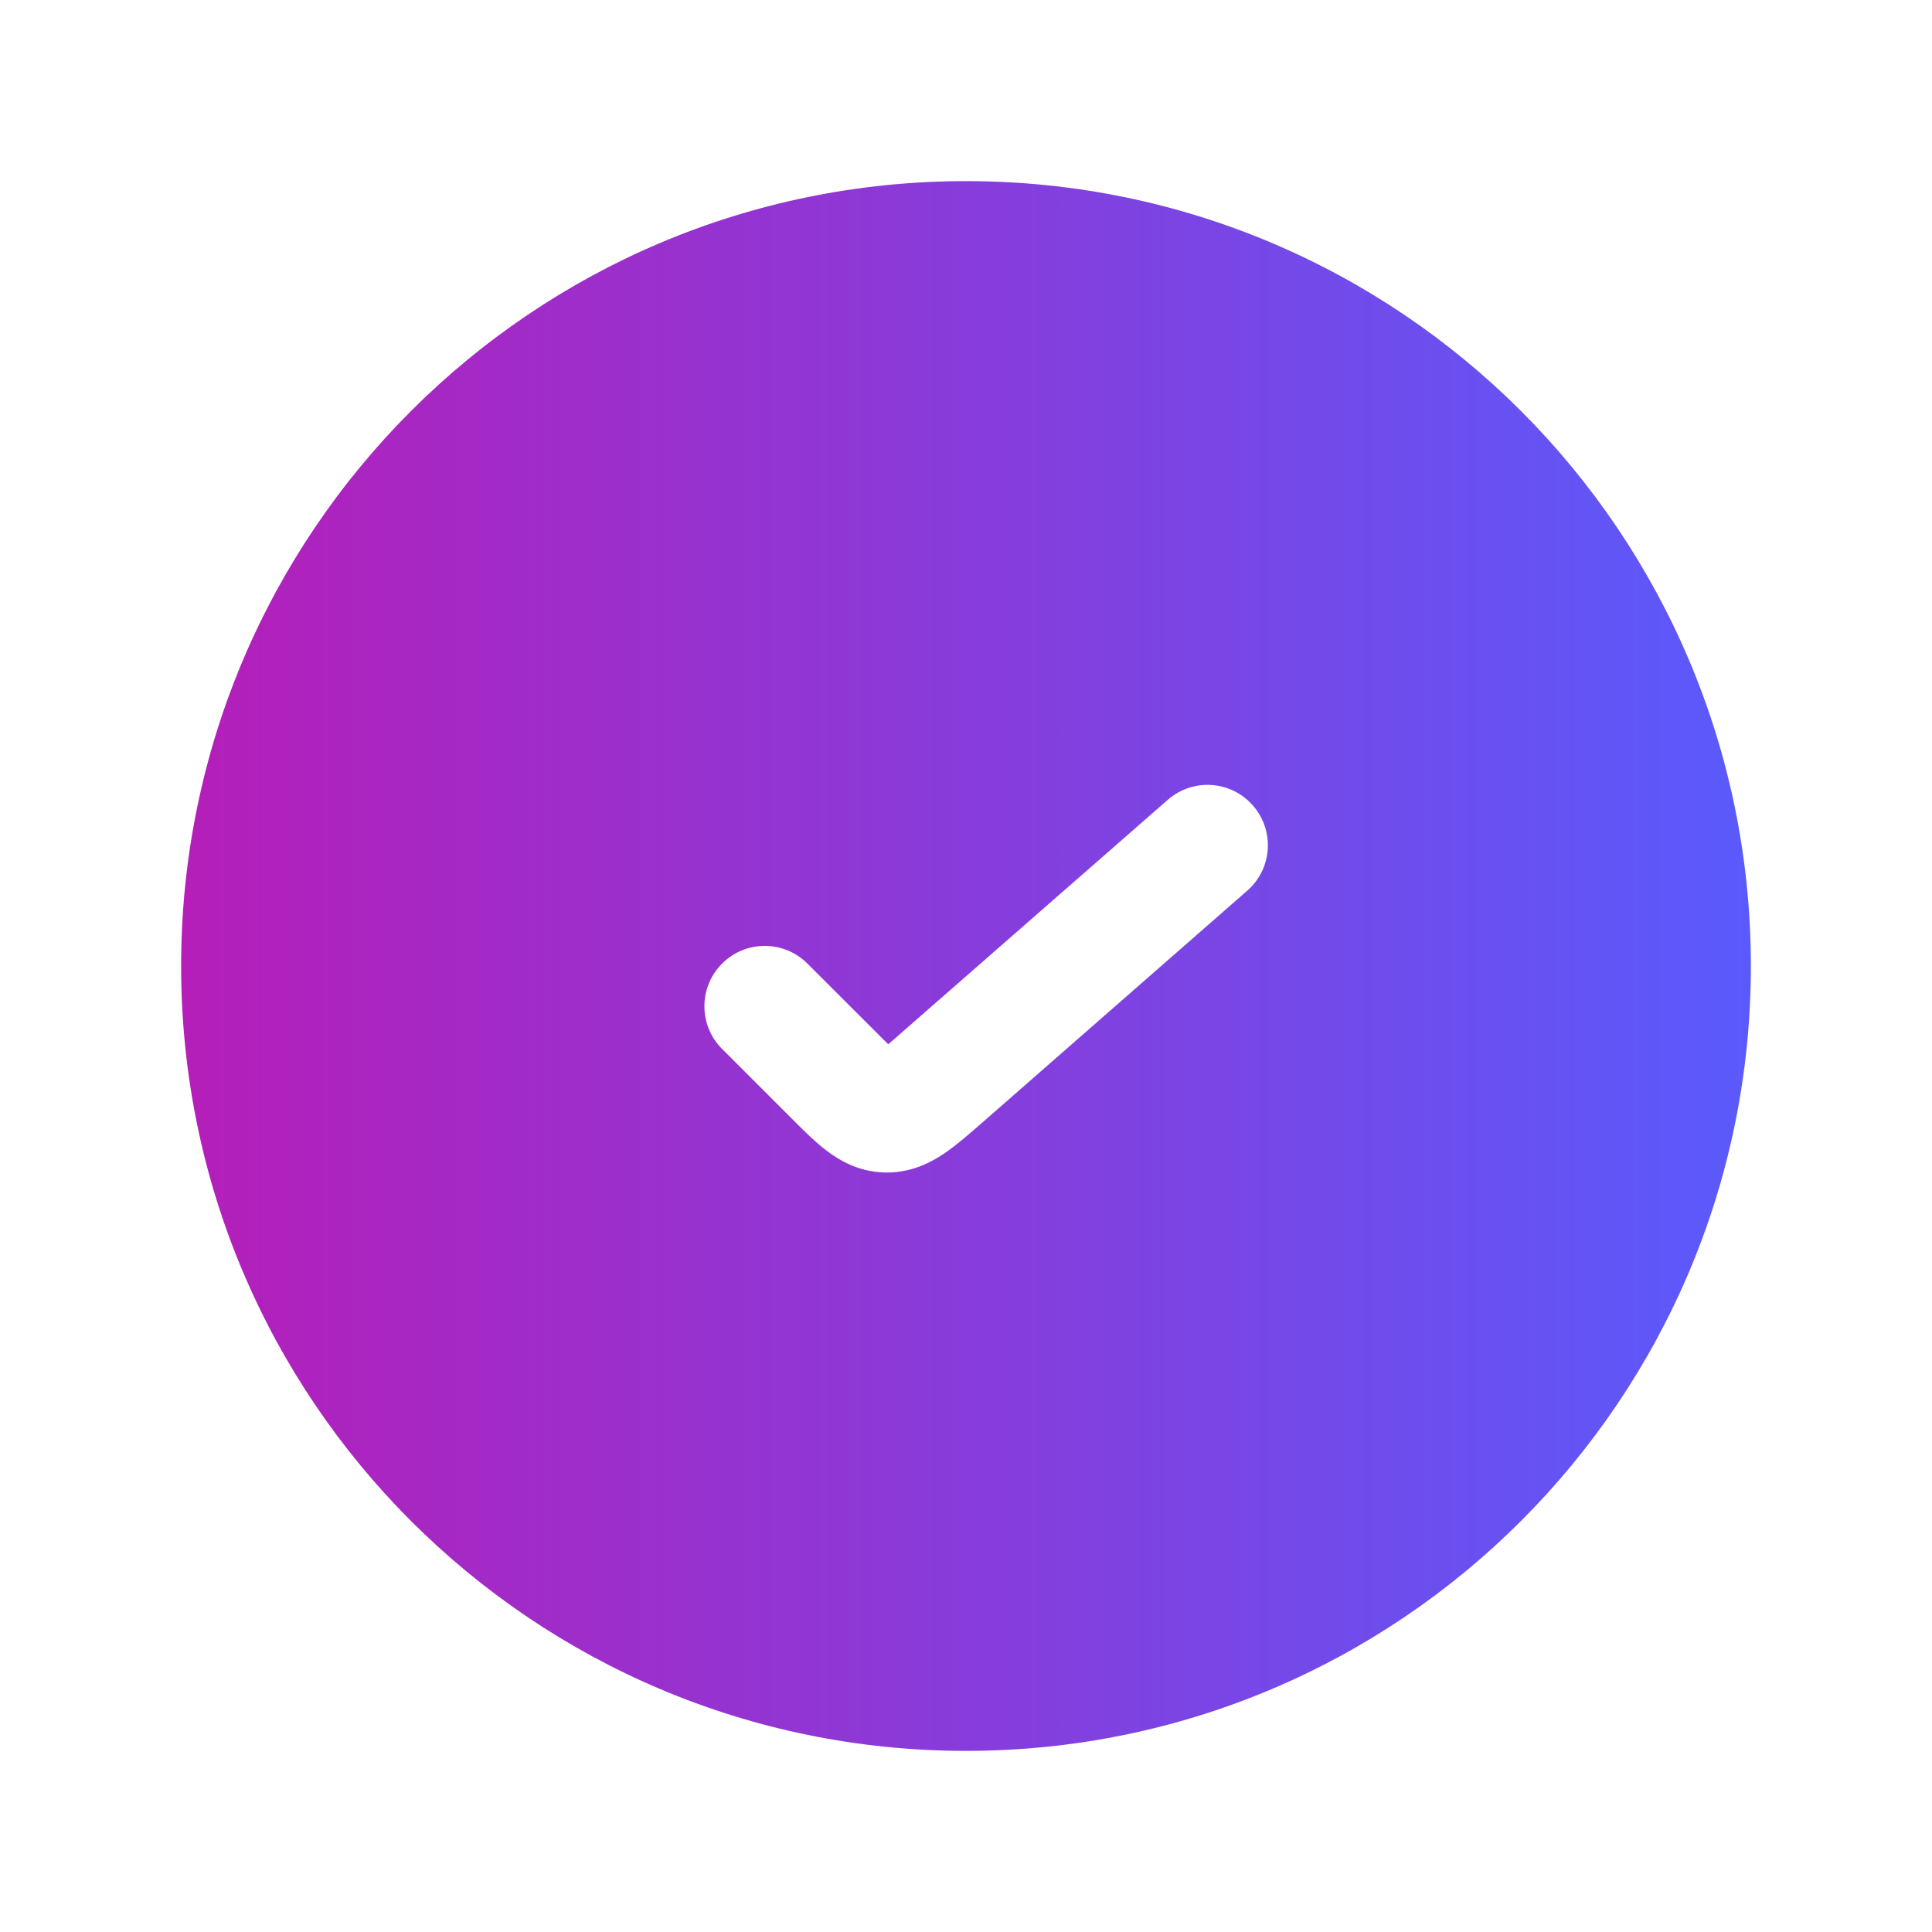 <?xml version="1.0" encoding="UTF-8"?> <svg xmlns="http://www.w3.org/2000/svg" width="24" height="24" viewBox="0 0 24 24" fill="none"><path fill-rule="evenodd" clip-rule="evenodd" d="M2.25 12C2.25 6.615 6.615 2.25 12 2.25C17.385 2.25 21.75 6.615 21.75 12C21.75 17.385 17.385 21.75 12 21.75C6.615 21.75 2.25 17.385 2.25 12ZM15.494 11.064C15.806 10.792 15.837 10.318 15.564 10.006C15.292 9.694 14.818 9.663 14.506 9.936L11.21 12.819C11.14 12.881 11.084 12.93 11.034 12.972C10.988 12.927 10.934 12.874 10.869 12.808L10.03 11.97C9.737 11.677 9.263 11.677 8.97 11.97C8.677 12.263 8.677 12.738 8.97 13.03L9.832 13.892C9.968 14.028 10.116 14.177 10.259 14.287C10.427 14.416 10.665 14.555 10.981 14.565C11.297 14.575 11.544 14.453 11.72 14.335C11.87 14.235 12.028 14.097 12.174 13.97L15.494 11.064Z" fill="url(#paint0_linear_719_202)"></path><defs><linearGradient id="paint0_linear_719_202" x1="21.75" y1="12" x2="2.25" y2="12" gradientUnits="userSpaceOnUse"><stop stop-color="#5A5AFC"></stop><stop offset="1" stop-color="#B51EB9"></stop></linearGradient></defs></svg> 